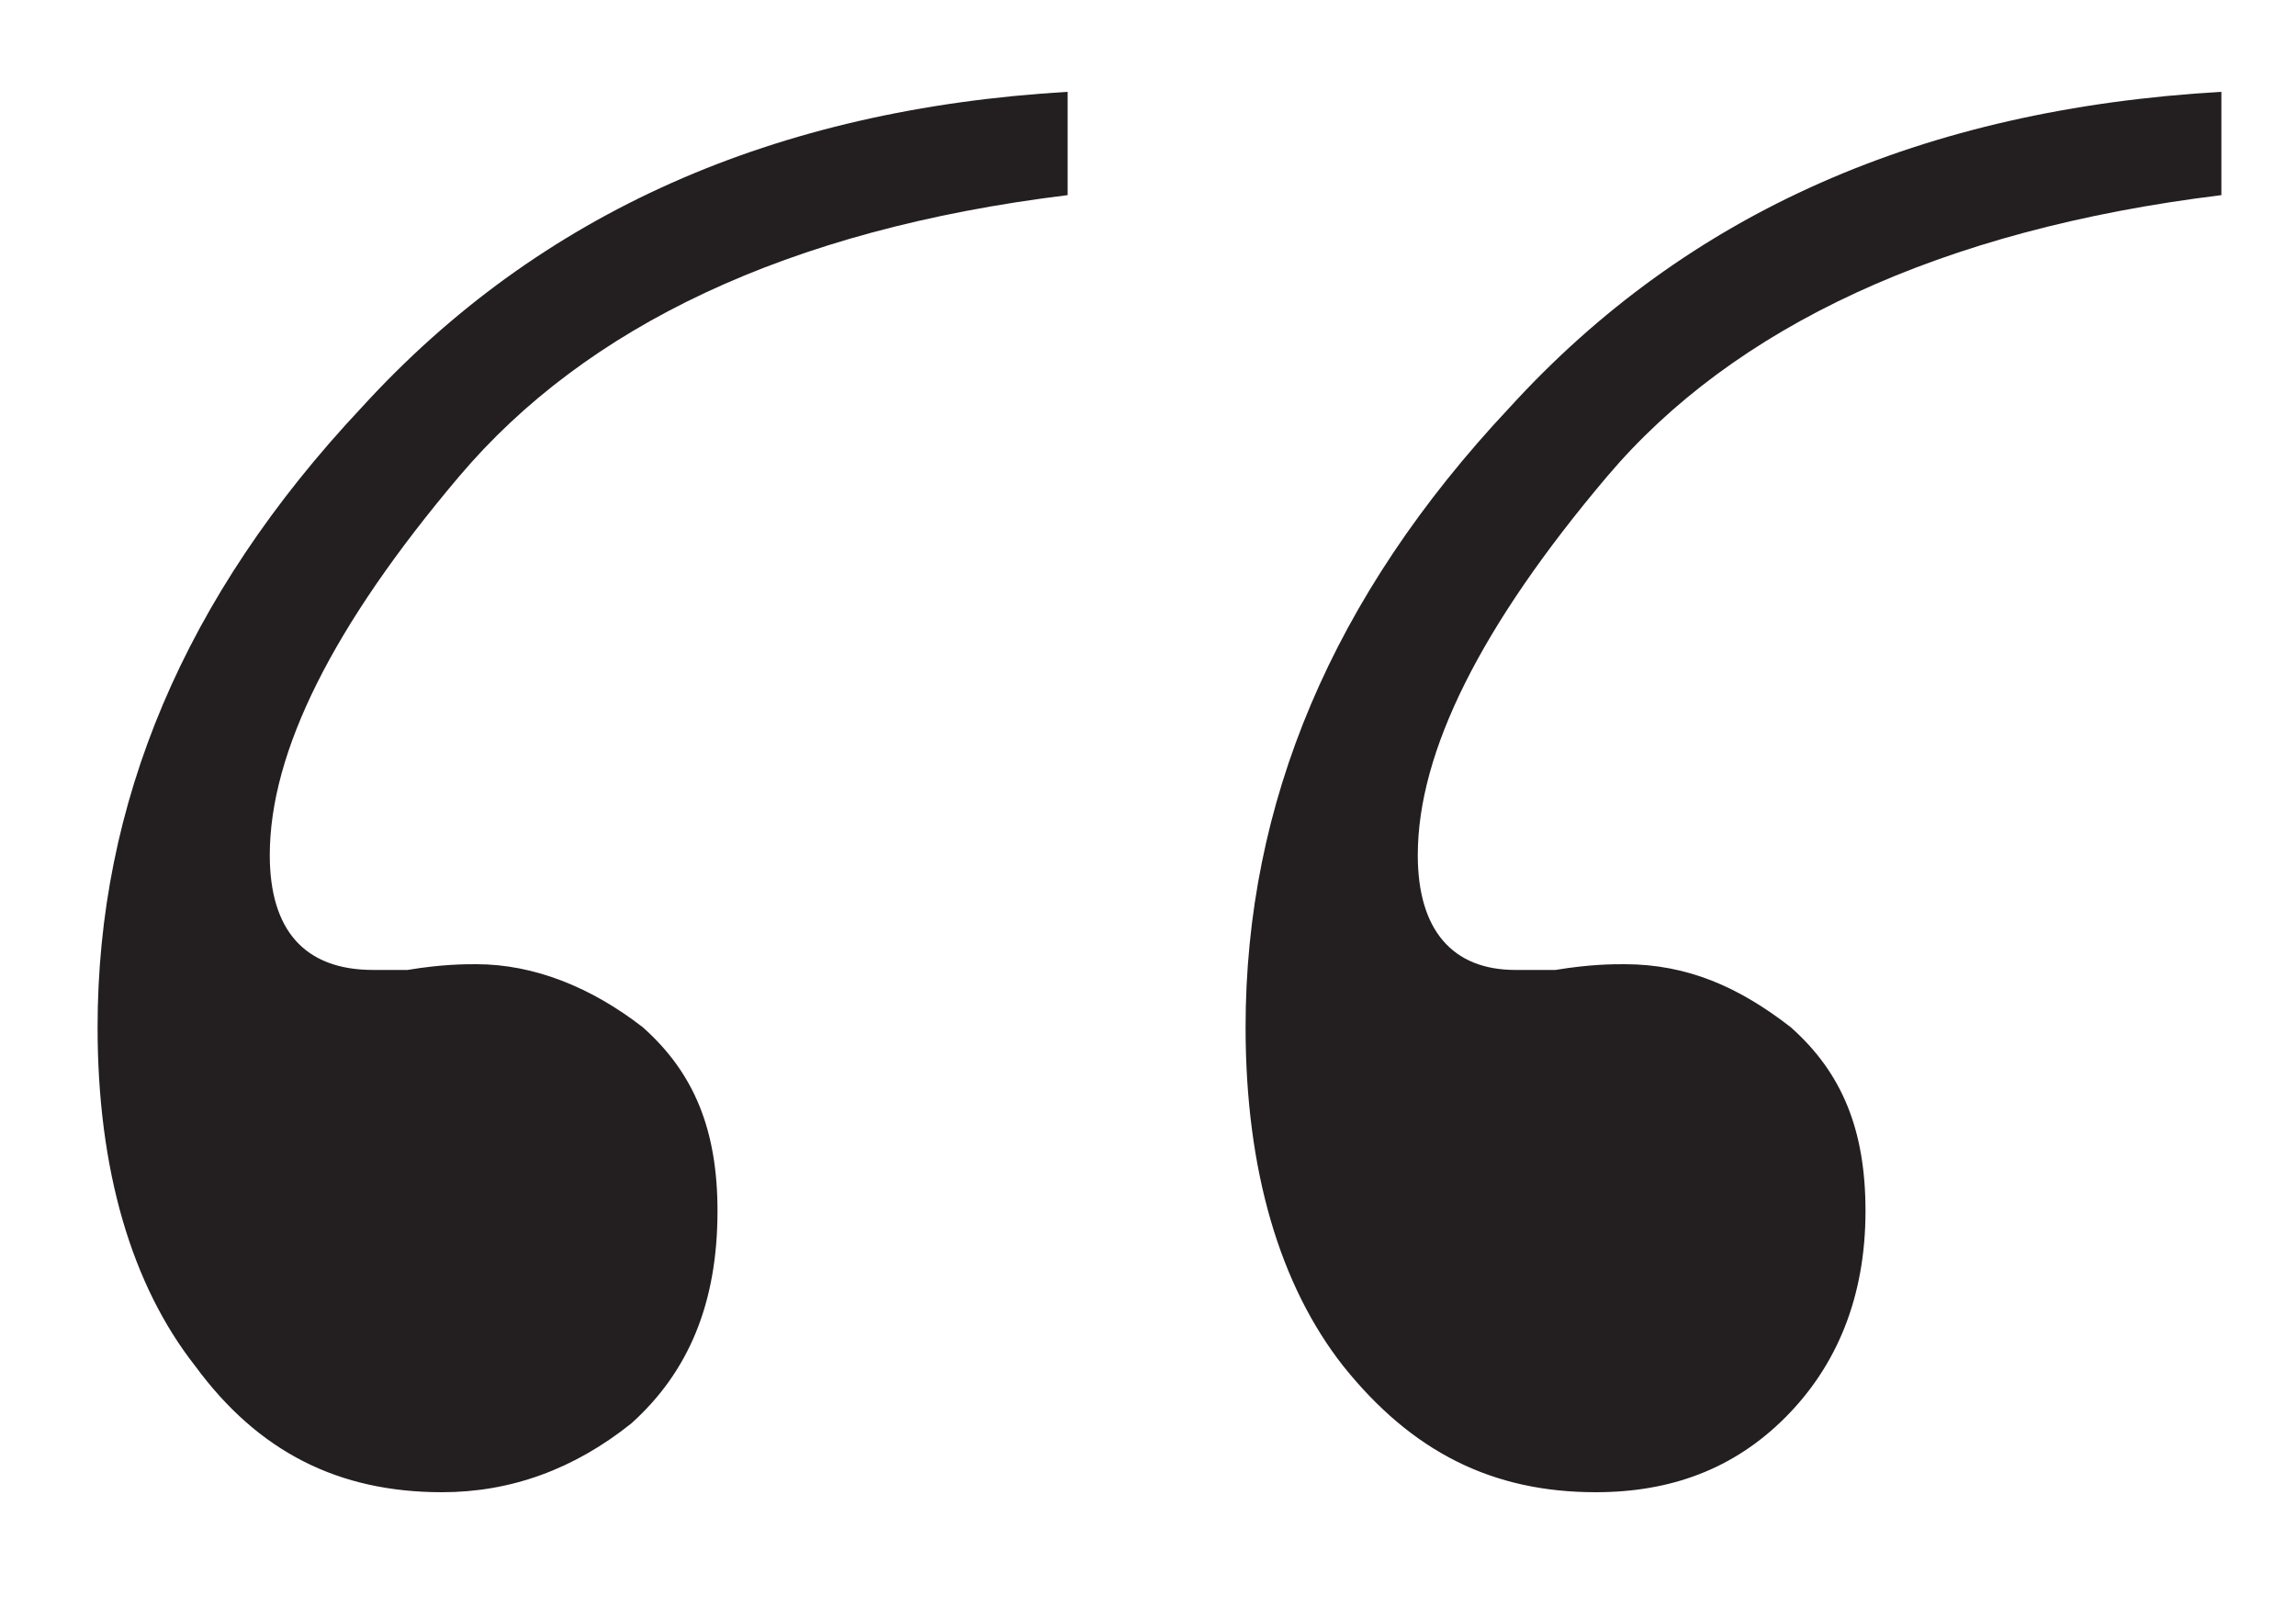 <?xml version="1.0" encoding="utf-8"?>
<!-- Generator: Adobe Illustrator 25.4.1, SVG Export Plug-In . SVG Version: 6.00 Build 0)  -->
<svg version="1.1" id="Layer_1" xmlns="http://www.w3.org/2000/svg" xmlns:xlink="http://www.w3.org/1999/xlink" x="0px" y="0px"
	 viewBox="0 0 40 28" style="enable-background:new 0 0 40 28;" xml:space="preserve">
<style type="text/css">
	.st0{fill:#231F20;}
</style>
<path class="st0" d="M18.6,1.6v1.8C13.7,4,10.2,5.7,8,8.3c-2.2,2.6-3.3,4.8-3.3,6.6c0,1.3,0.6,2,1.8,2c0.2,0,0.4,0,0.6,0
	c0.6-0.1,1-0.1,1.2-0.1c1,0,2,0.4,2.9,1.1c0.9,0.8,1.3,1.8,1.3,3.2c0,1.6-0.5,2.8-1.5,3.7c-1,0.8-2.1,1.2-3.3,1.2
	c-1.8,0-3.2-0.7-4.3-2.2c-1.1-1.4-1.7-3.4-1.7-5.9c0-3.9,1.5-7.5,4.6-10.8C9.4,3.7,13.5,1.9,18.6,1.6z M38.7,1.6v1.8
	C33.8,4,30.2,5.7,28,8.3s-3.3,4.8-3.3,6.6c0,1.3,0.6,2,1.7,2c0.2,0,0.4,0,0.7,0c0.6-0.1,1-0.1,1.2-0.1c1.1,0,2,0.4,2.9,1.1
	c0.9,0.8,1.3,1.8,1.3,3.2c0,1.5-0.5,2.7-1.4,3.6c-0.9,0.9-2,1.3-3.3,1.3c-1.8,0-3.2-0.7-4.4-2.2c-1.1-1.4-1.7-3.4-1.7-5.9
	c0-3.9,1.5-7.5,4.6-10.8C29.4,3.7,33.5,1.9,38.7,1.6z"/>
</svg>
